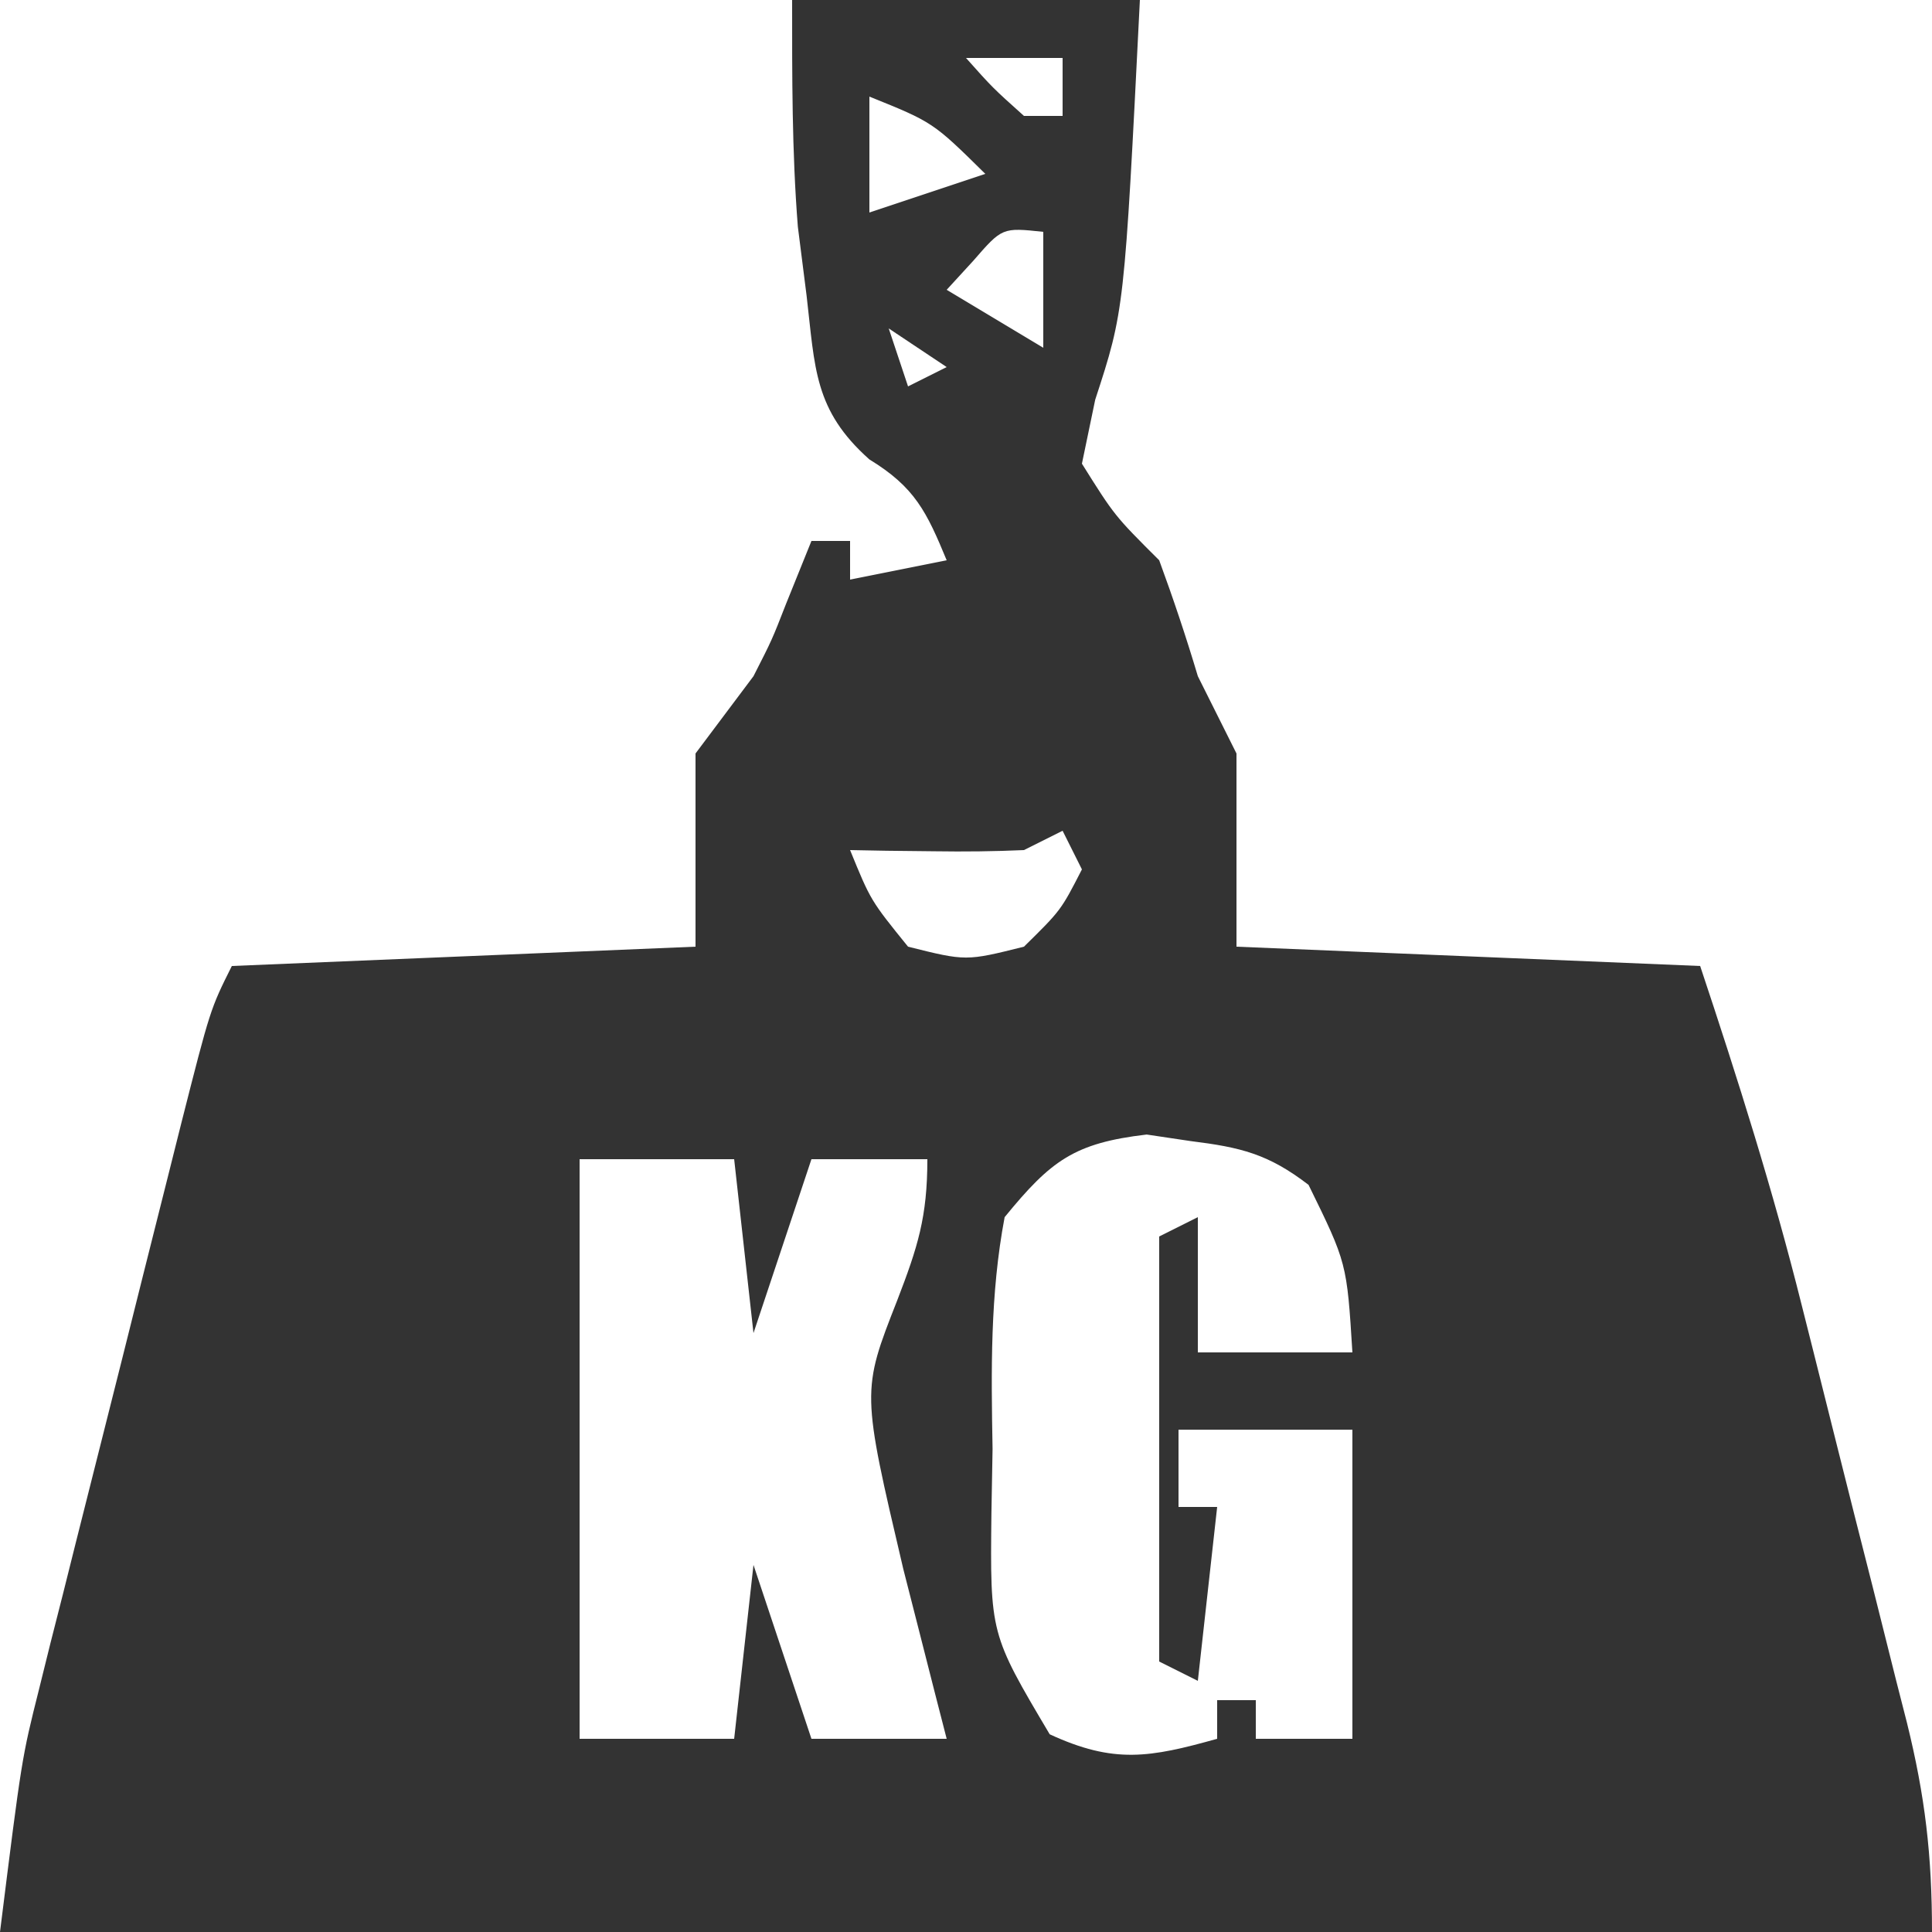 <svg xmlns="http://www.w3.org/2000/svg" width="100" height="100"><path d="M0 0 C5.94 0 11.88 0 18 0 C17.196 16.071 17.196 16.071 15.688 20.688 C15.461 21.781 15.234 22.874 15 24 C16.691 26.697 16.691 26.697 19 29 C19.727 30.979 20.398 32.98 21 35 C21.66 36.32 22.32 37.64 23 39 C23 42.3 23 45.6 23 49 C30.92 49.33 38.84 49.66 47 50 C48.956 55.869 50.767 61.601 52.262 67.578 C52.457 68.353 52.653 69.127 52.854 69.925 C53.262 71.545 53.668 73.165 54.072 74.785 C54.69 77.26 55.318 79.731 55.947 82.203 C56.344 83.786 56.741 85.37 57.137 86.953 C57.324 87.687 57.512 88.42 57.705 89.176 C58.644 92.984 59 96.02 59 100 C26 100 -7 100 -41 100 C-39.875 90.999 -39.875 90.999 -38.984 87.452 C-38.787 86.658 -38.591 85.864 -38.388 85.046 C-38.177 84.219 -37.967 83.392 -37.75 82.539 C-37.532 81.667 -37.314 80.796 -37.089 79.897 C-36.63 78.07 -36.17 76.243 -35.707 74.417 C-34.997 71.614 -34.295 68.809 -33.594 66.004 C-33.146 64.224 -32.698 62.444 -32.25 60.664 C-32.04 59.825 -31.829 58.985 -31.612 58.12 C-30.116 52.232 -30.116 52.232 -29 50 C-21.08 49.67 -13.16 49.34 -5 49 C-5 45.7 -5 42.4 -5 39 C-4.01 37.68 -3.02 36.36 -2 35 C-1.039 33.115 -1.039 33.115 -0.312 31.25 C0.121 30.177 0.554 29.105 1 28 C1.66 28 2.32 28 3 28 C3 28.66 3 29.32 3 30 C4.65 29.67 6.3 29.34 8 29 C6.962 26.492 6.357 25.218 4 23.781 C1.131 21.226 1.189 19.074 0.75 15.312 C0.6 14.133 0.451 12.954 0.297 11.738 C-0.013 7.837 0 3.914 0 0 Z M9 3 C10.375 4.542 10.375 4.542 12 6 C12.66 6 13.32 6 14 6 C14 5.01 14 4.02 14 3 C12.35 3 10.7 3 9 3 Z M4 5 C4 6.98 4 8.96 4 11 C5.98 10.34 7.96 9.68 10 9 C7.29 6.327 7.29 6.327 4 5 Z M9.375 13.5 C8.921 13.995 8.467 14.49 8 15 C10.475 16.485 10.475 16.485 13 18 C13 16.02 13 14.04 13 12 C10.876 11.774 10.876 11.774 9.375 13.5 Z M5 17 C5.33 17.99 5.66 18.98 6 20 C6.66 19.67 7.32 19.34 8 19 C7.01 18.34 6.02 17.68 5 17 Z M14 43 C13.01 43.495 13.01 43.495 12 44 C10.46 44.07 8.917 44.085 7.375 44.062 C6.149 44.049 6.149 44.049 4.898 44.035 C3.959 44.018 3.959 44.018 3 44 C4.065 46.609 4.065 46.609 6 49 C9 49.75 9 49.75 12 49 C13.913 47.119 13.913 47.119 15 45 C14.67 44.34 14.34 43.68 14 43 Z M11 63 C10.243 67.008 10.303 70.932 10.375 75 C10.356 76.093 10.336 77.186 10.316 78.312 C10.247 84.567 10.247 84.567 13.332 89.766 C16.666 91.308 18.512 90.974 22 90 C22 89.34 22 88.68 22 88 C22.66 88 23.32 88 24 88 C24 88.66 24 89.32 24 90 C25.65 90 27.3 90 29 90 C29 84.72 29 79.44 29 74 C26.03 74 23.06 74 20 74 C20 75.32 20 76.64 20 78 C20.66 78 21.32 78 22 78 C21.67 80.97 21.34 83.94 21 87 C20.34 86.67 19.68 86.34 19 86 C19 78.74 19 71.48 19 64 C19.66 63.67 20.32 63.34 21 63 C21 65.31 21 67.62 21 70 C23.64 70 26.28 70 29 70 C28.713 65.371 28.713 65.371 26.73 61.328 C24.643 59.726 23.226 59.386 20.625 59.062 C19.875 58.95 19.125 58.838 18.352 58.723 C14.61 59.164 13.403 60.058 11 63 Z M-11 60 C-11 69.9 -11 79.8 -11 90 C-8.36 90 -5.72 90 -3 90 C-2.505 85.545 -2.505 85.545 -2 81 C-1.01 83.97 -0.02 86.94 1 90 C3.31 90 5.62 90 8 90 C7.795 89.203 7.59 88.407 7.379 87.586 C7.109 86.526 6.84 85.467 6.562 84.375 C6.296 83.331 6.029 82.287 5.754 81.211 C3.593 72.009 3.593 72.009 5.438 67.312 C6.5 64.555 7 63.006 7 60 C5.02 60 3.04 60 1 60 C0.01 62.97 -0.98 65.94 -2 69 C-2.33 66.03 -2.66 63.06 -3 60 C-5.64 60 -8.28 60 -11 60 Z " fill="#333333" transform="translate(41,0)"></path></svg>